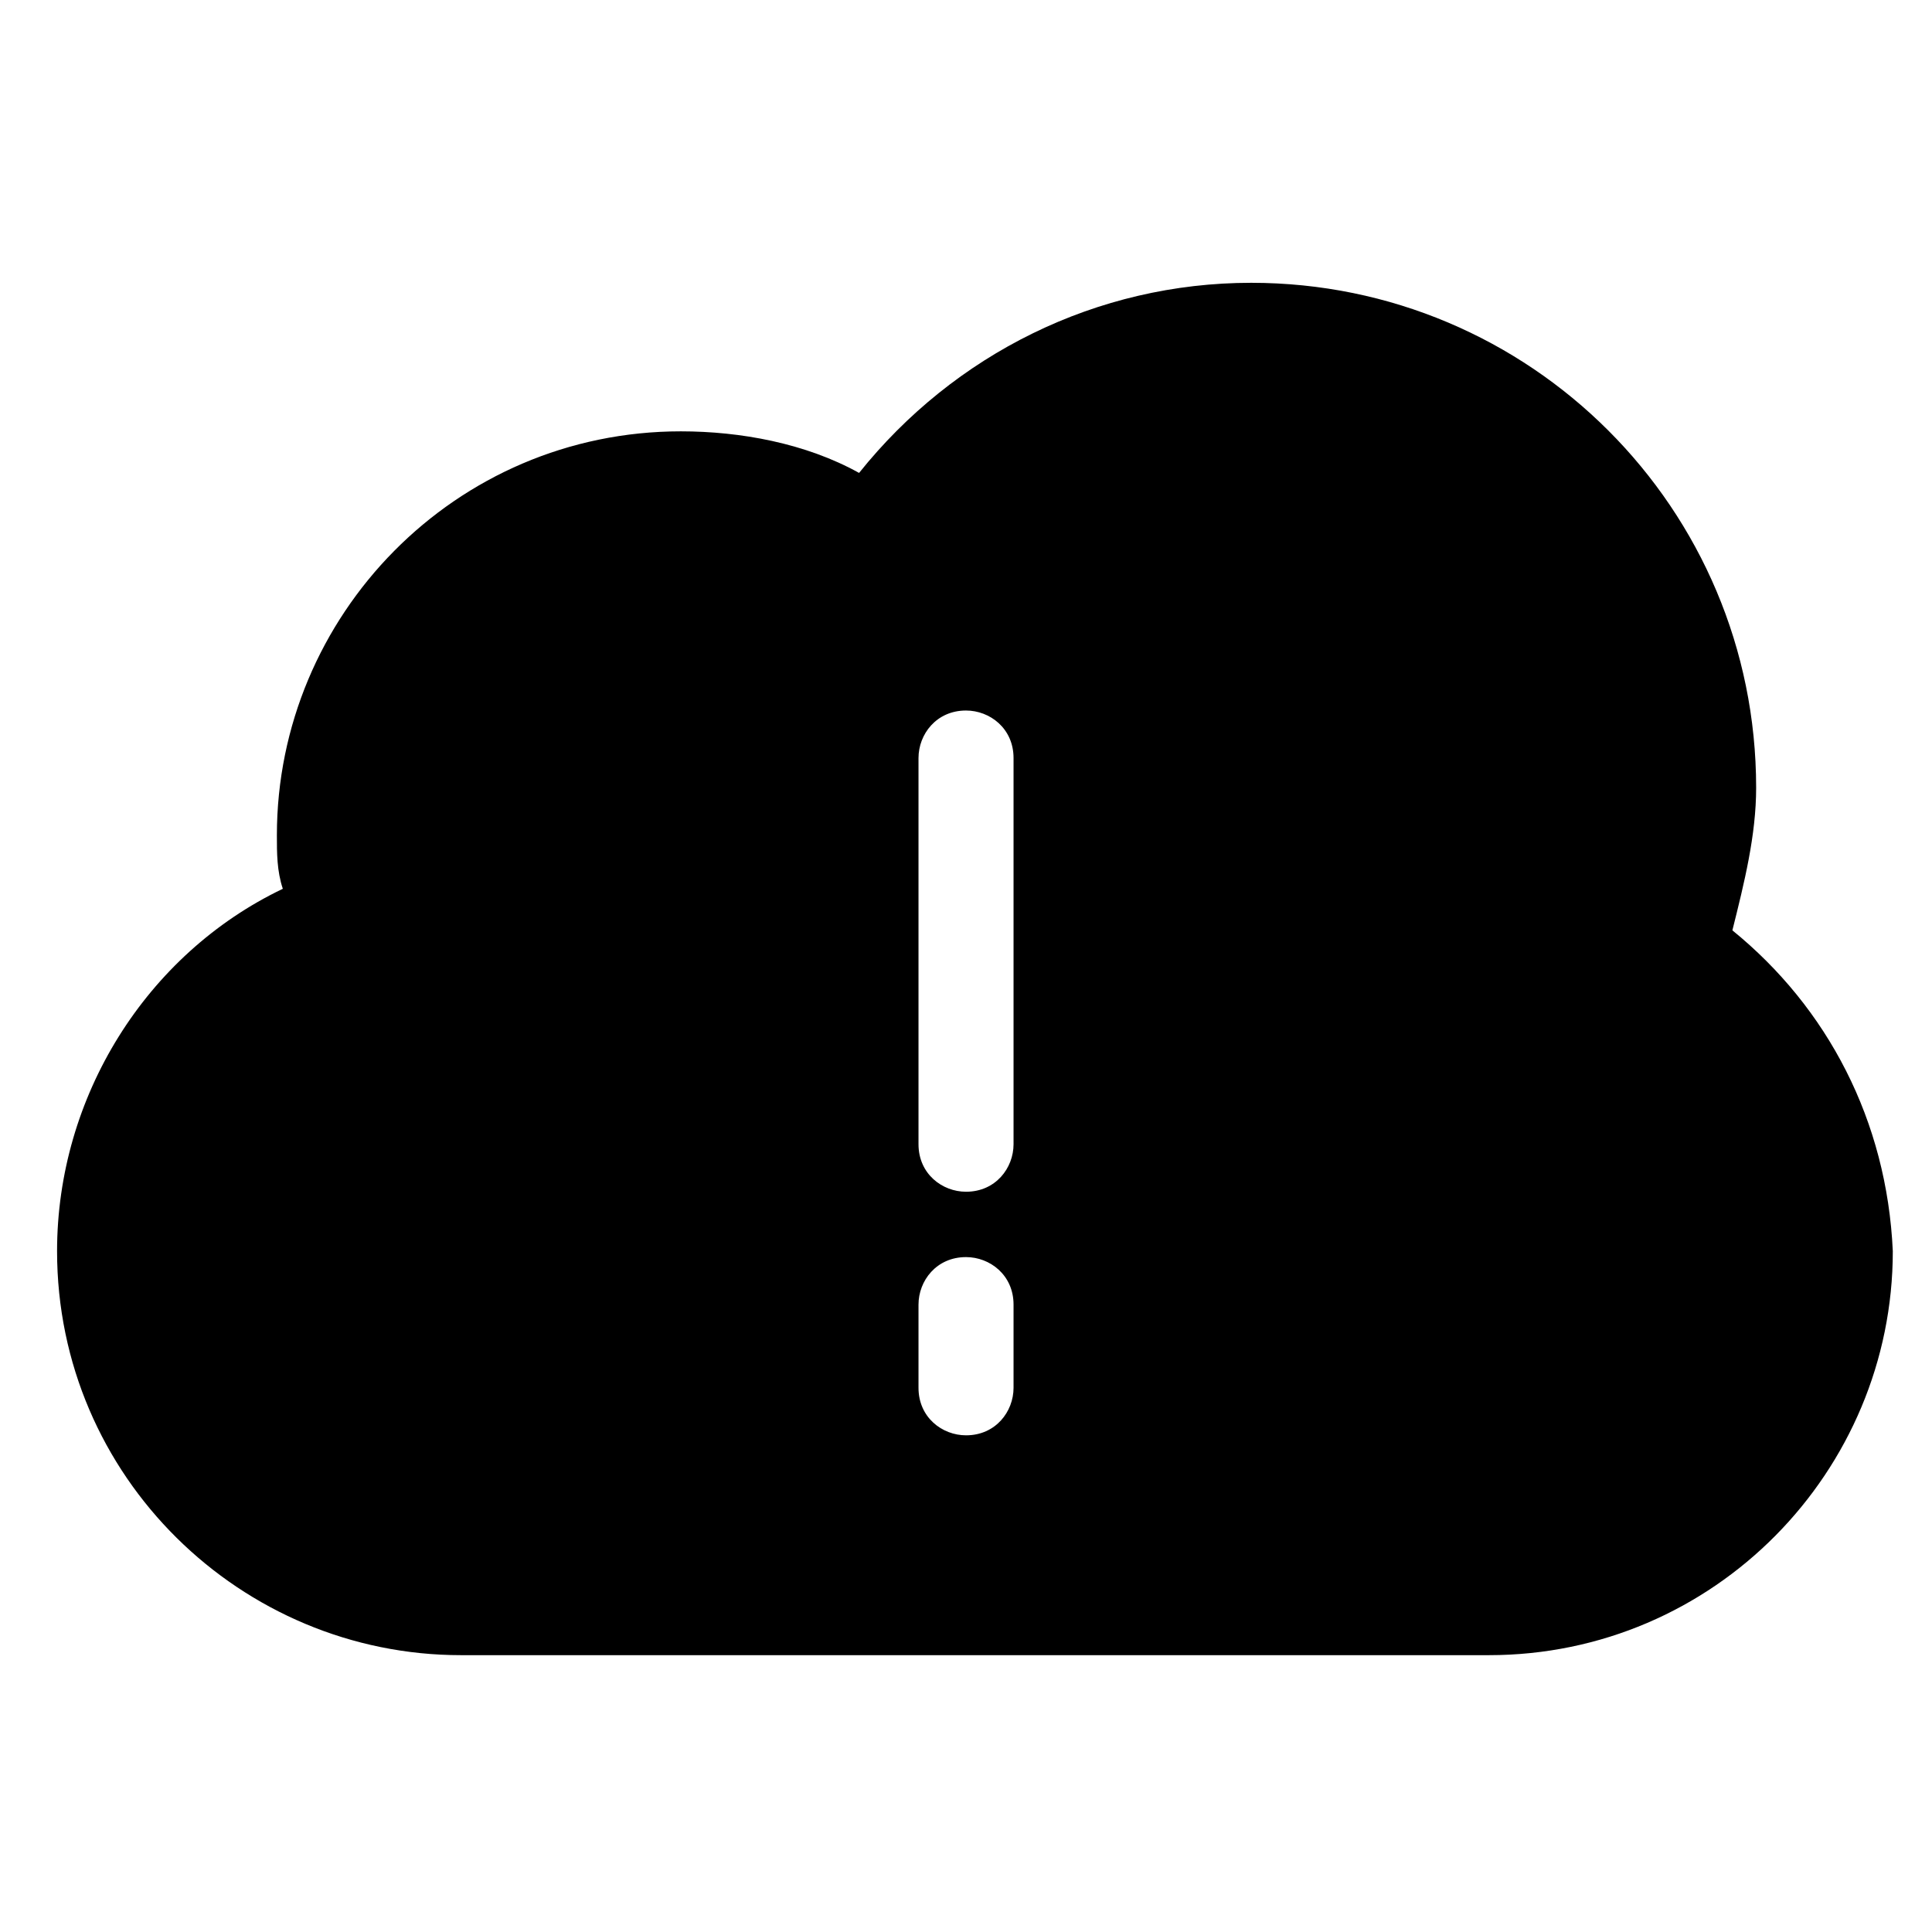 <?xml version="1.0" encoding="UTF-8"?>
<!-- Uploaded to: SVG Repo, www.svgrepo.com, Generator: SVG Repo Mixer Tools -->
<svg fill="#000000" width="800px" height="800px" version="1.1" viewBox="144 144 512 512" xmlns="http://www.w3.org/2000/svg">
 <path d="m603.1 390.55c3.148-12.594 6.297-25.191 6.297-37.785 0-73.996-59.828-133.82-133.82-133.82-40.934 0-78.719 18.895-103.91 50.383-14.168-7.871-31.488-11.02-47.23-11.02-59.828 0-107.06 48.805-107.06 107.06 0 4.723 0 9.445 1.574 14.168-36.211 17.32-59.828 55.105-59.828 96.039 0 59.828 48.805 107.06 107.06 107.06h272.37c59.828 0 107.06-48.805 107.06-107.06-1.574-34.637-17.316-64.551-42.508-85.02zm-190.5 121.23c0 6.297-4.723 12.594-12.594 12.594-6.297 0-12.594-4.723-12.594-12.594v-22.043c0-6.297 4.723-12.594 12.594-12.594 6.297 0 12.594 4.723 12.594 12.594zm0-64.551c0 6.297-4.723 12.594-12.594 12.594-6.297 0-12.594-4.723-12.594-12.594v-102.34c0-6.297 4.723-12.594 12.594-12.594 6.297 0 12.594 4.723 12.594 12.594z"/>
</svg>